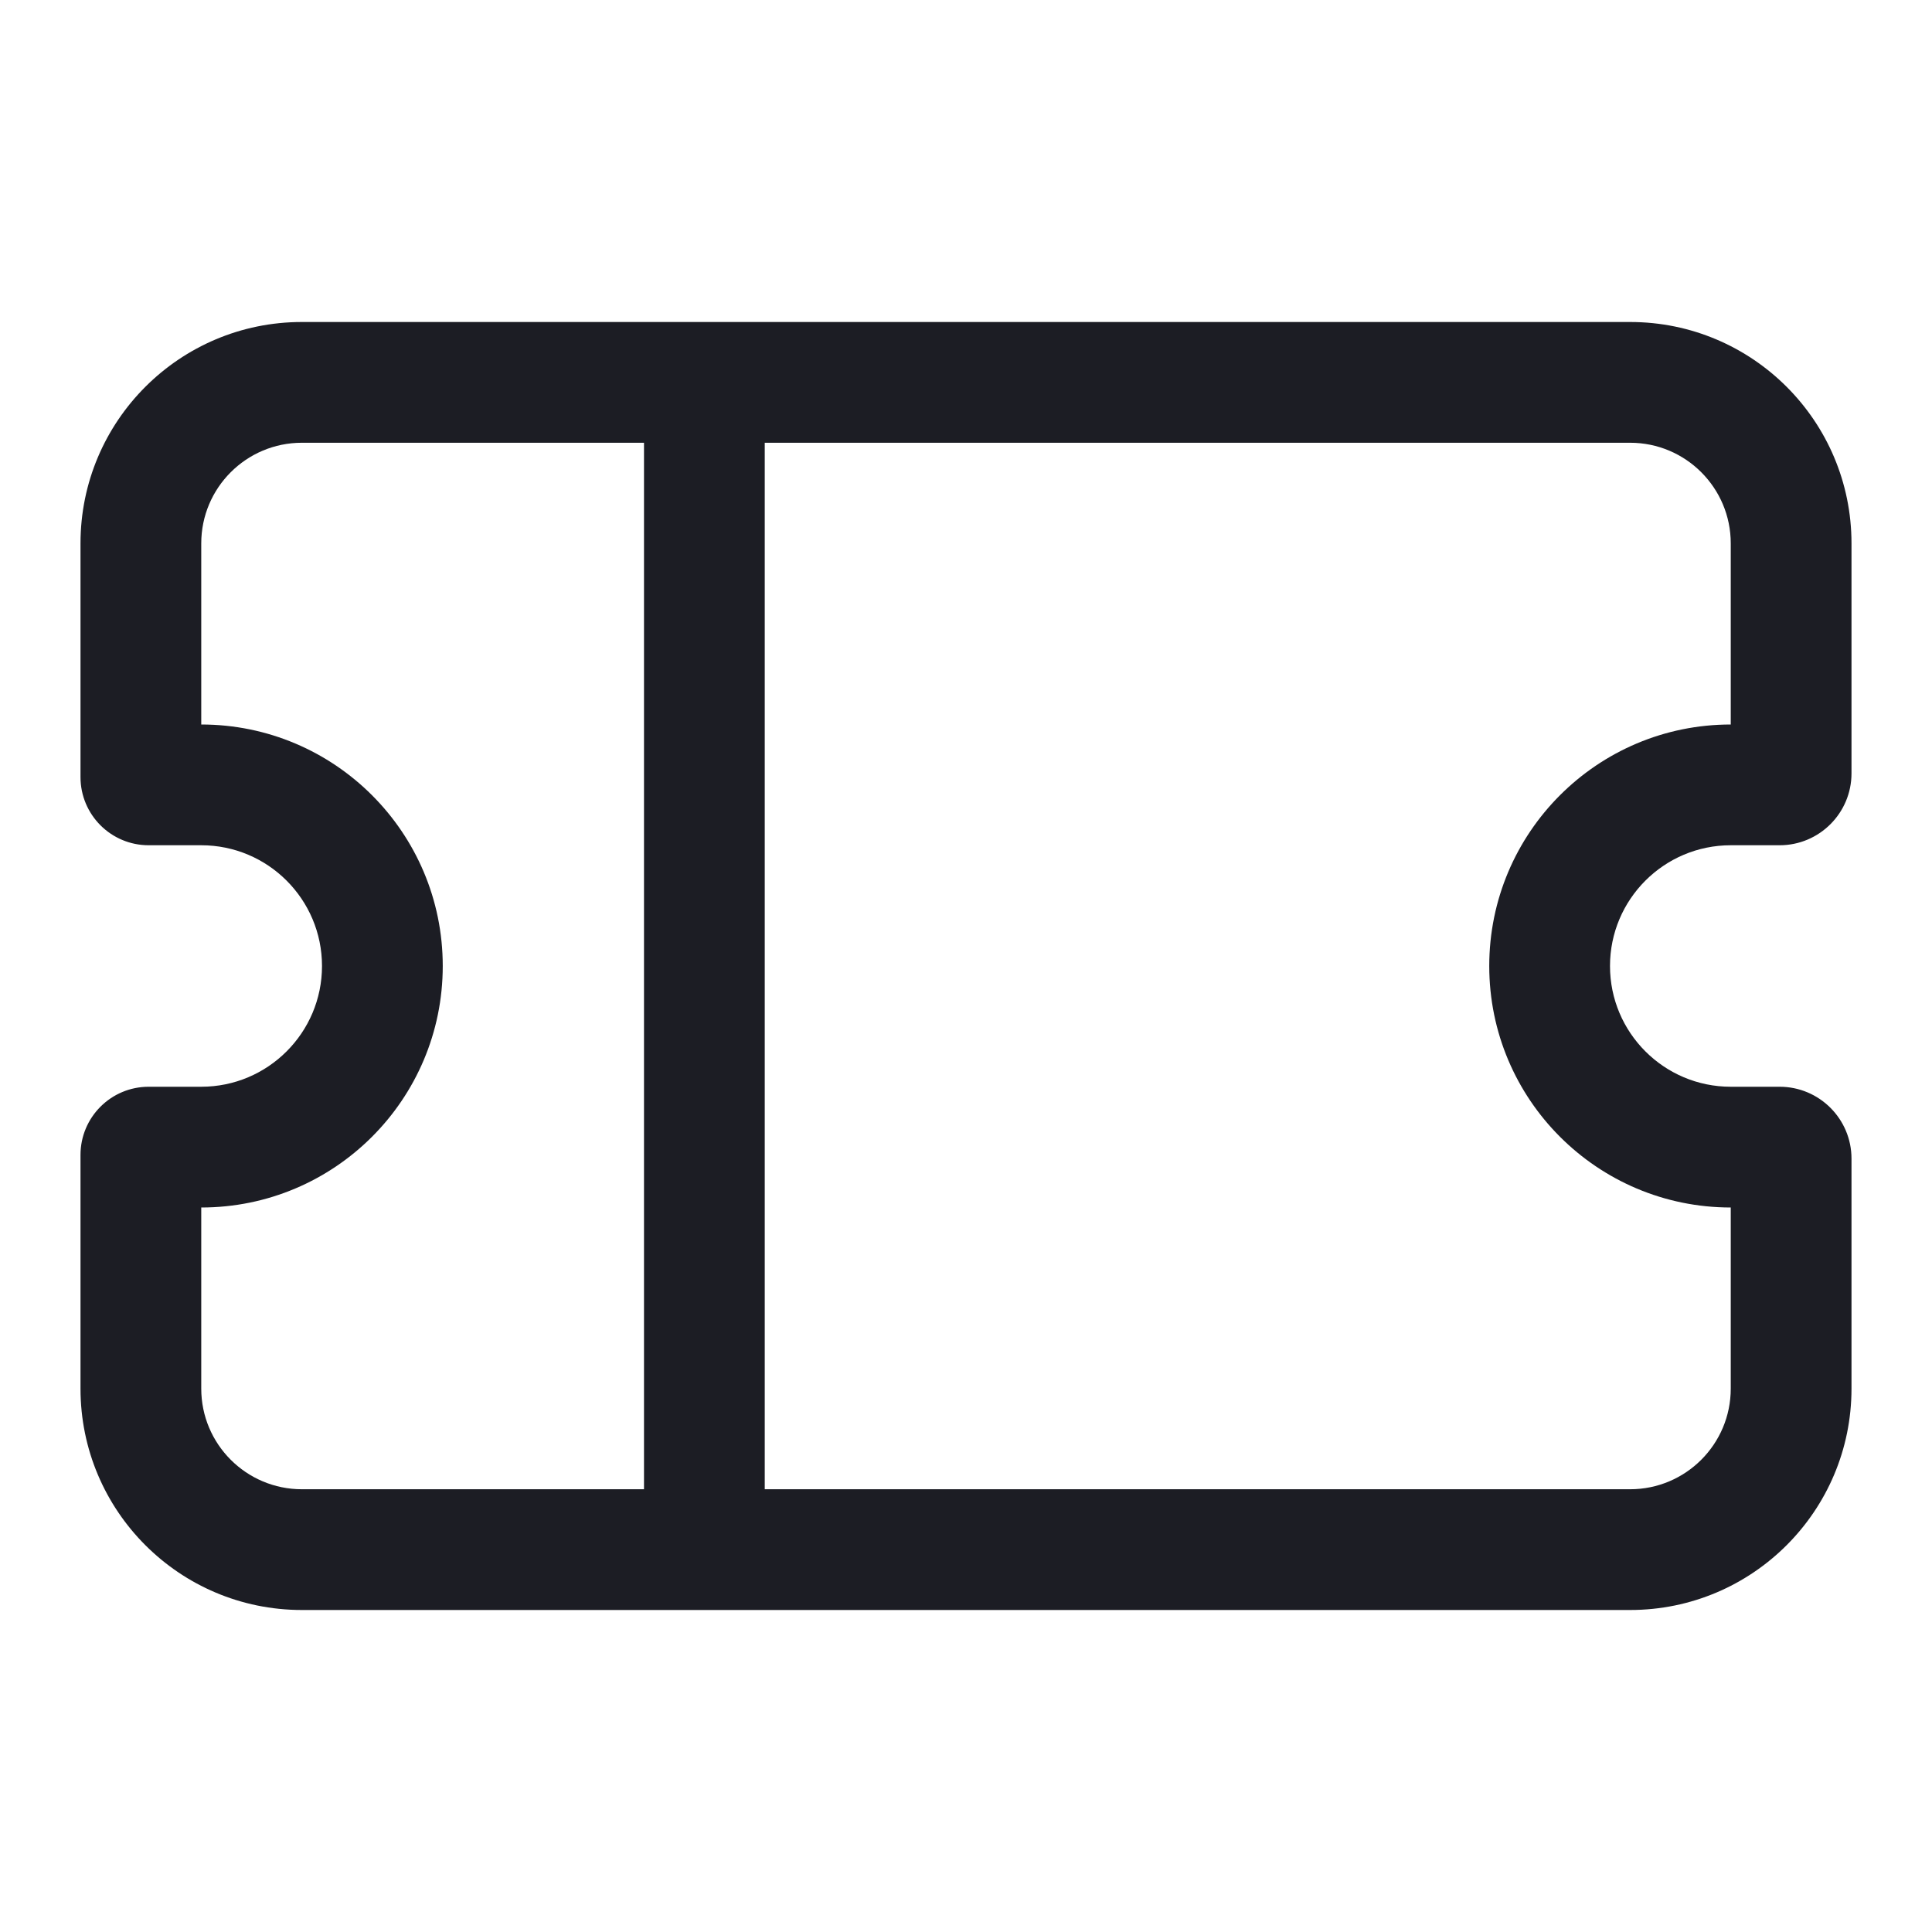 <svg width="24" height="24" viewBox="0 0 24 24" fill="none" xmlns="http://www.w3.org/2000/svg">
<path d="M1 6.75C1 5.231 2.231 4 3.75 4H20.25C21.769 4 23 5.231 23 6.75V9.607C23 10.1 22.6 10.5 22.107 10.5H21.5C20.672 10.5 20 11.172 20 12C20 12.828 20.672 13.5 21.5 13.5H22.107C22.6 13.5 23 13.9 23 14.393V17.25C23 18.769 21.769 20 20.25 20H3.75C2.231 20 1 18.769 1 17.25V14.347C1 13.879 1.379 13.5 1.847 13.5H2.5C3.328 13.5 4 12.828 4 12C4 11.172 3.328 10.5 2.5 10.5H1.847C1.379 10.5 1 10.121 1 9.653V6.75ZM3.75 5.5C3.06 5.5 2.5 6.06 2.5 6.75V9C4.157 9 5.5 10.343 5.5 12C5.5 13.657 4.157 15 2.5 15V17.25C2.5 17.94 3.06 18.5 3.75 18.5H8V5.5H3.75ZM9.5 5.5V18.5H20.25C20.94 18.5 21.5 17.94 21.5 17.25V15C19.843 15 18.5 13.657 18.5 12C18.5 10.343 19.843 9 21.5 9V6.75C21.5 6.06 20.94 5.5 20.25 5.5H9.5Z" fill="#1C1D24"/>
</svg>
